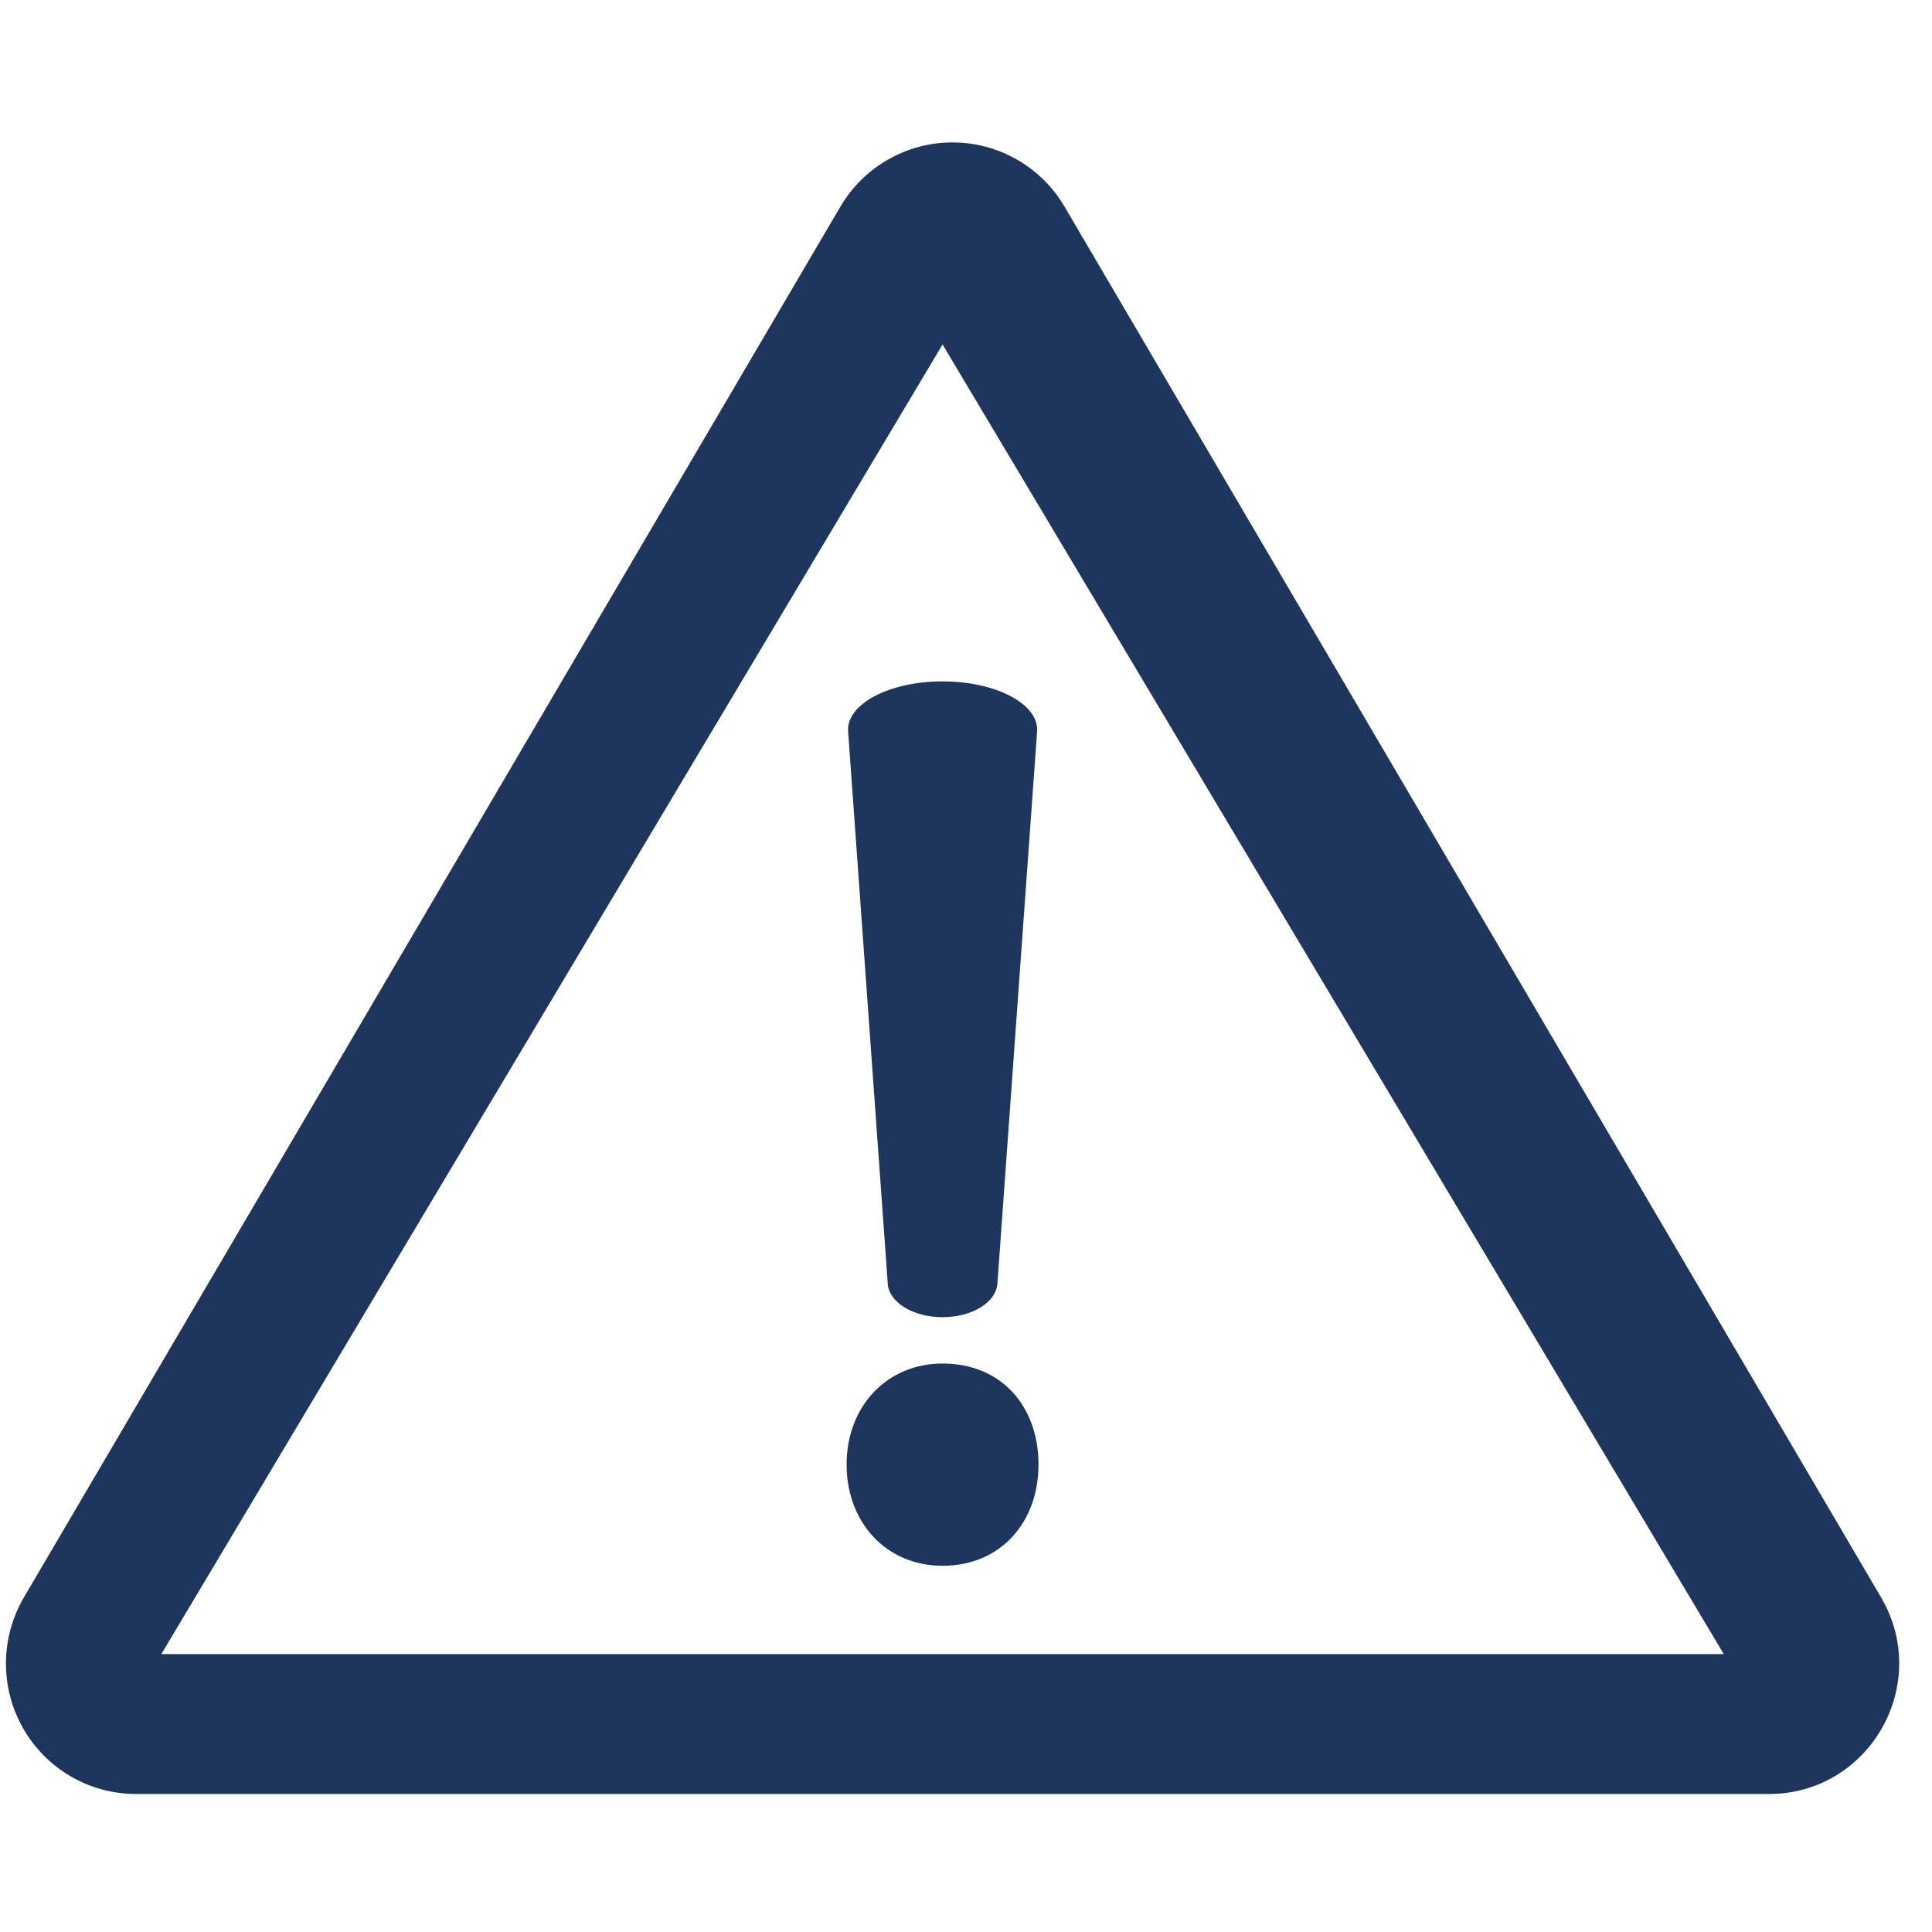 <?xml version="1.0" encoding="UTF-8"?> <svg xmlns="http://www.w3.org/2000/svg" xmlns:xlink="http://www.w3.org/1999/xlink" width="200" zoomAndPan="magnify" viewBox="0 0 150 150" height="200" preserveAspectRatio="xMidYMid meet" version="1.0"><defs><clipPath id="960c742a0d"><path d="M 127.129 126.129 L 150 126.129 L 150 150 L 127.129 150 Z M 127.129 126.129 " clip-rule="nonzero"></path></clipPath><clipPath id="c414051f53"><path d="M 0 11.047 L 148 11.047 L 148 139.297 L 0 139.297 Z M 0 11.047 " clip-rule="nonzero"></path></clipPath></defs><g clip-path="url(#960c742a0d)"><path fill="#1e355e" d="M 157.055 126.062 C 156.73 126.066 156.41 126.102 156.09 126.172 C 155.773 126.238 155.465 126.336 155.164 126.465 C 154.867 126.594 154.582 126.75 154.316 126.938 C 154.047 127.121 153.801 127.328 153.574 127.562 C 153.348 127.797 153.145 128.051 152.969 128.324 C 152.789 128.598 152.641 128.883 152.52 129.188 C 152.402 129.488 152.312 129.801 152.254 130.121 C 152.191 130.441 152.164 130.762 152.172 131.086 L 152.172 150.922 L 132.336 150.922 C 132.008 150.918 131.68 150.945 131.359 151.004 C 131.035 151.066 130.723 151.156 130.418 151.281 C 130.113 151.402 129.82 151.555 129.547 151.734 C 129.273 151.914 129.02 152.117 128.785 152.352 C 128.551 152.582 128.34 152.832 128.156 153.105 C 127.973 153.375 127.816 153.664 127.691 153.969 C 127.562 154.27 127.469 154.582 127.402 154.906 C 127.34 155.227 127.305 155.551 127.305 155.883 C 127.305 156.211 127.34 156.535 127.402 156.855 C 127.469 157.18 127.562 157.492 127.691 157.797 C 127.816 158.098 127.973 158.387 128.156 158.656 C 128.34 158.93 128.551 159.184 128.785 159.414 C 129.02 159.645 129.273 159.848 129.547 160.027 C 129.82 160.207 130.113 160.359 130.418 160.484 C 130.723 160.605 131.035 160.695 131.359 160.758 C 131.68 160.816 132.008 160.844 132.336 160.84 L 152.172 160.84 L 152.172 180.676 C 152.164 181.004 152.195 181.328 152.254 181.652 C 152.312 181.977 152.406 182.289 152.527 182.594 C 152.648 182.898 152.801 183.188 152.98 183.465 C 153.16 183.738 153.367 183.992 153.598 184.227 C 153.828 184.461 154.078 184.668 154.352 184.852 C 154.625 185.039 154.91 185.191 155.215 185.32 C 155.52 185.445 155.832 185.543 156.152 185.605 C 156.477 185.672 156.801 185.703 157.129 185.703 C 157.457 185.703 157.781 185.672 158.105 185.605 C 158.426 185.543 158.738 185.445 159.043 185.32 C 159.348 185.191 159.633 185.039 159.906 184.852 C 160.18 184.668 160.43 184.461 160.66 184.227 C 160.891 183.992 161.098 183.738 161.277 183.465 C 161.457 183.188 161.609 182.898 161.73 182.594 C 161.852 182.289 161.945 181.977 162.004 181.652 C 162.066 181.328 162.094 181.004 162.086 180.676 L 162.086 160.84 L 181.922 160.84 C 182.25 160.844 182.578 160.816 182.898 160.758 C 183.223 160.695 183.535 160.605 183.84 160.484 C 184.148 160.359 184.438 160.207 184.711 160.027 C 184.984 159.848 185.242 159.645 185.473 159.414 C 185.707 159.184 185.918 158.93 186.102 158.656 C 186.285 158.387 186.441 158.098 186.566 157.797 C 186.695 157.492 186.789 157.18 186.855 156.855 C 186.918 156.535 186.953 156.211 186.953 155.883 C 186.953 155.551 186.918 155.227 186.855 154.906 C 186.789 154.582 186.695 154.27 186.566 153.969 C 186.441 153.664 186.285 153.375 186.102 153.105 C 185.918 152.832 185.707 152.582 185.473 152.352 C 185.242 152.117 184.984 151.914 184.711 151.734 C 184.438 151.555 184.148 151.402 183.84 151.281 C 183.535 151.156 183.223 151.066 182.898 151.004 C 182.578 150.945 182.25 150.918 181.922 150.922 L 162.086 150.922 L 162.086 131.086 C 162.094 130.758 162.062 130.426 162.004 130.102 C 161.941 129.777 161.848 129.461 161.723 129.152 C 161.598 128.844 161.445 128.555 161.262 128.277 C 161.078 128 160.867 127.746 160.633 127.512 C 160.398 127.277 160.145 127.07 159.867 126.887 C 159.59 126.703 159.301 126.547 158.992 126.426 C 158.684 126.301 158.367 126.207 158.043 126.145 C 157.715 126.086 157.387 126.055 157.055 126.062 Z M 157.055 126.062 " fill-opacity="1" fill-rule="nonzero"></path><path fill="#1e355e" d="M 157.055 126.062 C 156.73 126.066 156.41 126.102 156.09 126.172 C 155.773 126.238 155.465 126.336 155.164 126.465 C 154.867 126.594 154.582 126.75 154.316 126.938 C 154.047 127.121 153.801 127.328 153.574 127.562 C 153.348 127.797 153.145 128.051 152.969 128.324 C 152.789 128.598 152.641 128.883 152.52 129.188 C 152.402 129.488 152.312 129.801 152.254 130.121 C 152.191 130.441 152.164 130.762 152.172 131.086 L 152.172 150.922 L 132.336 150.922 C 132.008 150.918 131.68 150.945 131.359 151.004 C 131.035 151.066 130.723 151.156 130.418 151.281 C 130.113 151.402 129.82 151.555 129.547 151.734 C 129.273 151.914 129.02 152.117 128.785 152.352 C 128.551 152.582 128.34 152.832 128.156 153.105 C 127.973 153.375 127.816 153.664 127.691 153.969 C 127.562 154.27 127.469 154.582 127.402 154.906 C 127.34 155.227 127.305 155.551 127.305 155.883 C 127.305 156.211 127.34 156.535 127.402 156.855 C 127.469 157.18 127.562 157.492 127.691 157.797 C 127.816 158.098 127.973 158.387 128.156 158.656 C 128.34 158.93 128.551 159.184 128.785 159.414 C 129.02 159.645 129.273 159.848 129.547 160.027 C 129.82 160.207 130.113 160.359 130.418 160.484 C 130.723 160.605 131.035 160.695 131.359 160.758 C 131.68 160.816 132.008 160.844 132.336 160.84 L 152.172 160.84 L 152.172 180.676 C 152.164 181.004 152.195 181.328 152.254 181.652 C 152.312 181.977 152.406 182.289 152.527 182.594 C 152.648 182.898 152.801 183.188 152.98 183.465 C 153.16 183.738 153.367 183.992 153.598 184.227 C 153.828 184.461 154.078 184.668 154.352 184.852 C 154.625 185.039 154.91 185.191 155.215 185.32 C 155.52 185.445 155.832 185.543 156.152 185.605 C 156.477 185.672 156.801 185.703 157.129 185.703 C 157.457 185.703 157.781 185.672 158.105 185.605 C 158.426 185.543 158.738 185.445 159.043 185.32 C 159.348 185.191 159.633 185.039 159.906 184.852 C 160.18 184.668 160.43 184.461 160.66 184.227 C 160.891 183.992 161.098 183.738 161.277 183.465 C 161.457 183.188 161.609 182.898 161.73 182.594 C 161.852 182.289 161.945 181.977 162.004 181.652 C 162.066 181.328 162.094 181.004 162.086 180.676 L 162.086 160.84 L 181.922 160.84 C 182.25 160.844 182.578 160.816 182.898 160.758 C 183.223 160.695 183.535 160.605 183.84 160.484 C 184.148 160.359 184.438 160.207 184.711 160.027 C 184.984 159.848 185.242 159.645 185.473 159.414 C 185.707 159.184 185.918 158.93 186.102 158.656 C 186.285 158.387 186.441 158.098 186.566 157.797 C 186.695 157.492 186.789 157.18 186.855 156.855 C 186.918 156.535 186.953 156.211 186.953 155.883 C 186.953 155.551 186.918 155.227 186.855 154.906 C 186.789 154.582 186.695 154.27 186.566 153.969 C 186.441 153.664 186.285 153.375 186.102 153.105 C 185.918 152.832 185.707 152.582 185.473 152.352 C 185.242 152.117 184.984 151.914 184.711 151.734 C 184.438 151.555 184.148 151.402 183.84 151.281 C 183.535 151.156 183.223 151.066 182.898 151.004 C 182.578 150.945 182.25 150.918 181.922 150.922 L 162.086 150.922 L 162.086 131.086 C 162.094 130.758 162.062 130.426 162.004 130.102 C 161.941 129.777 161.848 129.461 161.723 129.152 C 161.598 128.844 161.445 128.555 161.262 128.277 C 161.078 128 160.867 127.746 160.633 127.512 C 160.398 127.277 160.145 127.07 159.867 126.887 C 159.59 126.703 159.301 126.547 158.992 126.426 C 158.684 126.301 158.367 126.207 158.043 126.145 C 157.715 126.086 157.387 126.055 157.055 126.062 Z M 157.055 126.062 " fill-opacity="1" fill-rule="nonzero"></path></g><g clip-path="url(#c414051f53)"><path fill="#1e355e" d="M 146.043 124.016 L 82.652 16.047 C 82.43 15.668 82.188 15.309 81.918 14.961 C 81.648 14.613 81.359 14.285 81.047 13.977 C 80.734 13.672 80.406 13.383 80.055 13.117 C 79.707 12.852 79.344 12.609 78.961 12.395 C 78.582 12.176 78.191 11.984 77.785 11.816 C 77.379 11.648 76.965 11.508 76.543 11.398 C 76.121 11.285 75.691 11.199 75.258 11.141 C 74.824 11.086 74.387 11.059 73.949 11.059 C 73.512 11.059 73.074 11.086 72.641 11.141 C 72.207 11.199 71.781 11.285 71.355 11.398 C 70.934 11.508 70.52 11.648 70.113 11.816 C 69.711 11.984 69.316 12.176 68.938 12.395 C 68.559 12.609 68.191 12.852 67.844 13.117 C 67.496 13.383 67.164 13.672 66.852 13.977 C 66.543 14.285 66.25 14.613 65.984 14.961 C 65.715 15.309 65.469 15.668 65.246 16.047 L 1.859 124.016 C 1.41 124.785 1.062 125.602 0.828 126.461 C 0.59 127.32 0.469 128.199 0.461 129.09 C 0.457 129.984 0.566 130.859 0.793 131.727 C 1.016 132.59 1.352 133.406 1.793 134.184 C 2.234 134.957 2.77 135.66 3.398 136.297 C 4.023 136.93 4.723 137.469 5.492 137.918 C 6.262 138.367 7.078 138.707 7.938 138.938 C 8.797 139.168 9.672 139.285 10.562 139.285 L 137.34 139.285 C 145.148 139.285 150.008 130.766 146.043 124.016 Z M 12.527 128.422 L 73.18 26.746 L 133.832 128.422 Z M 12.527 128.422 " fill-opacity="1" fill-rule="nonzero"></path></g><path fill="#1e355e" d="M 65.73 113.715 C 65.73 109.156 68.887 105.863 73.18 105.863 C 77.723 105.863 80.629 109.156 80.629 113.715 C 80.629 118.148 77.723 121.566 73.18 121.566 C 68.758 121.566 65.73 118.148 65.73 113.715 Z M 68.926 99.664 L 65.848 56.793 C 65.695 54.66 69.043 52.902 73.18 52.902 C 77.316 52.902 80.672 54.66 80.52 56.793 L 77.438 99.664 C 77.332 101.117 75.465 102.266 73.18 102.266 C 70.891 102.266 69.023 101.117 68.922 99.664 Z M 68.926 99.664 " fill-opacity="1" fill-rule="nonzero"></path></svg> 